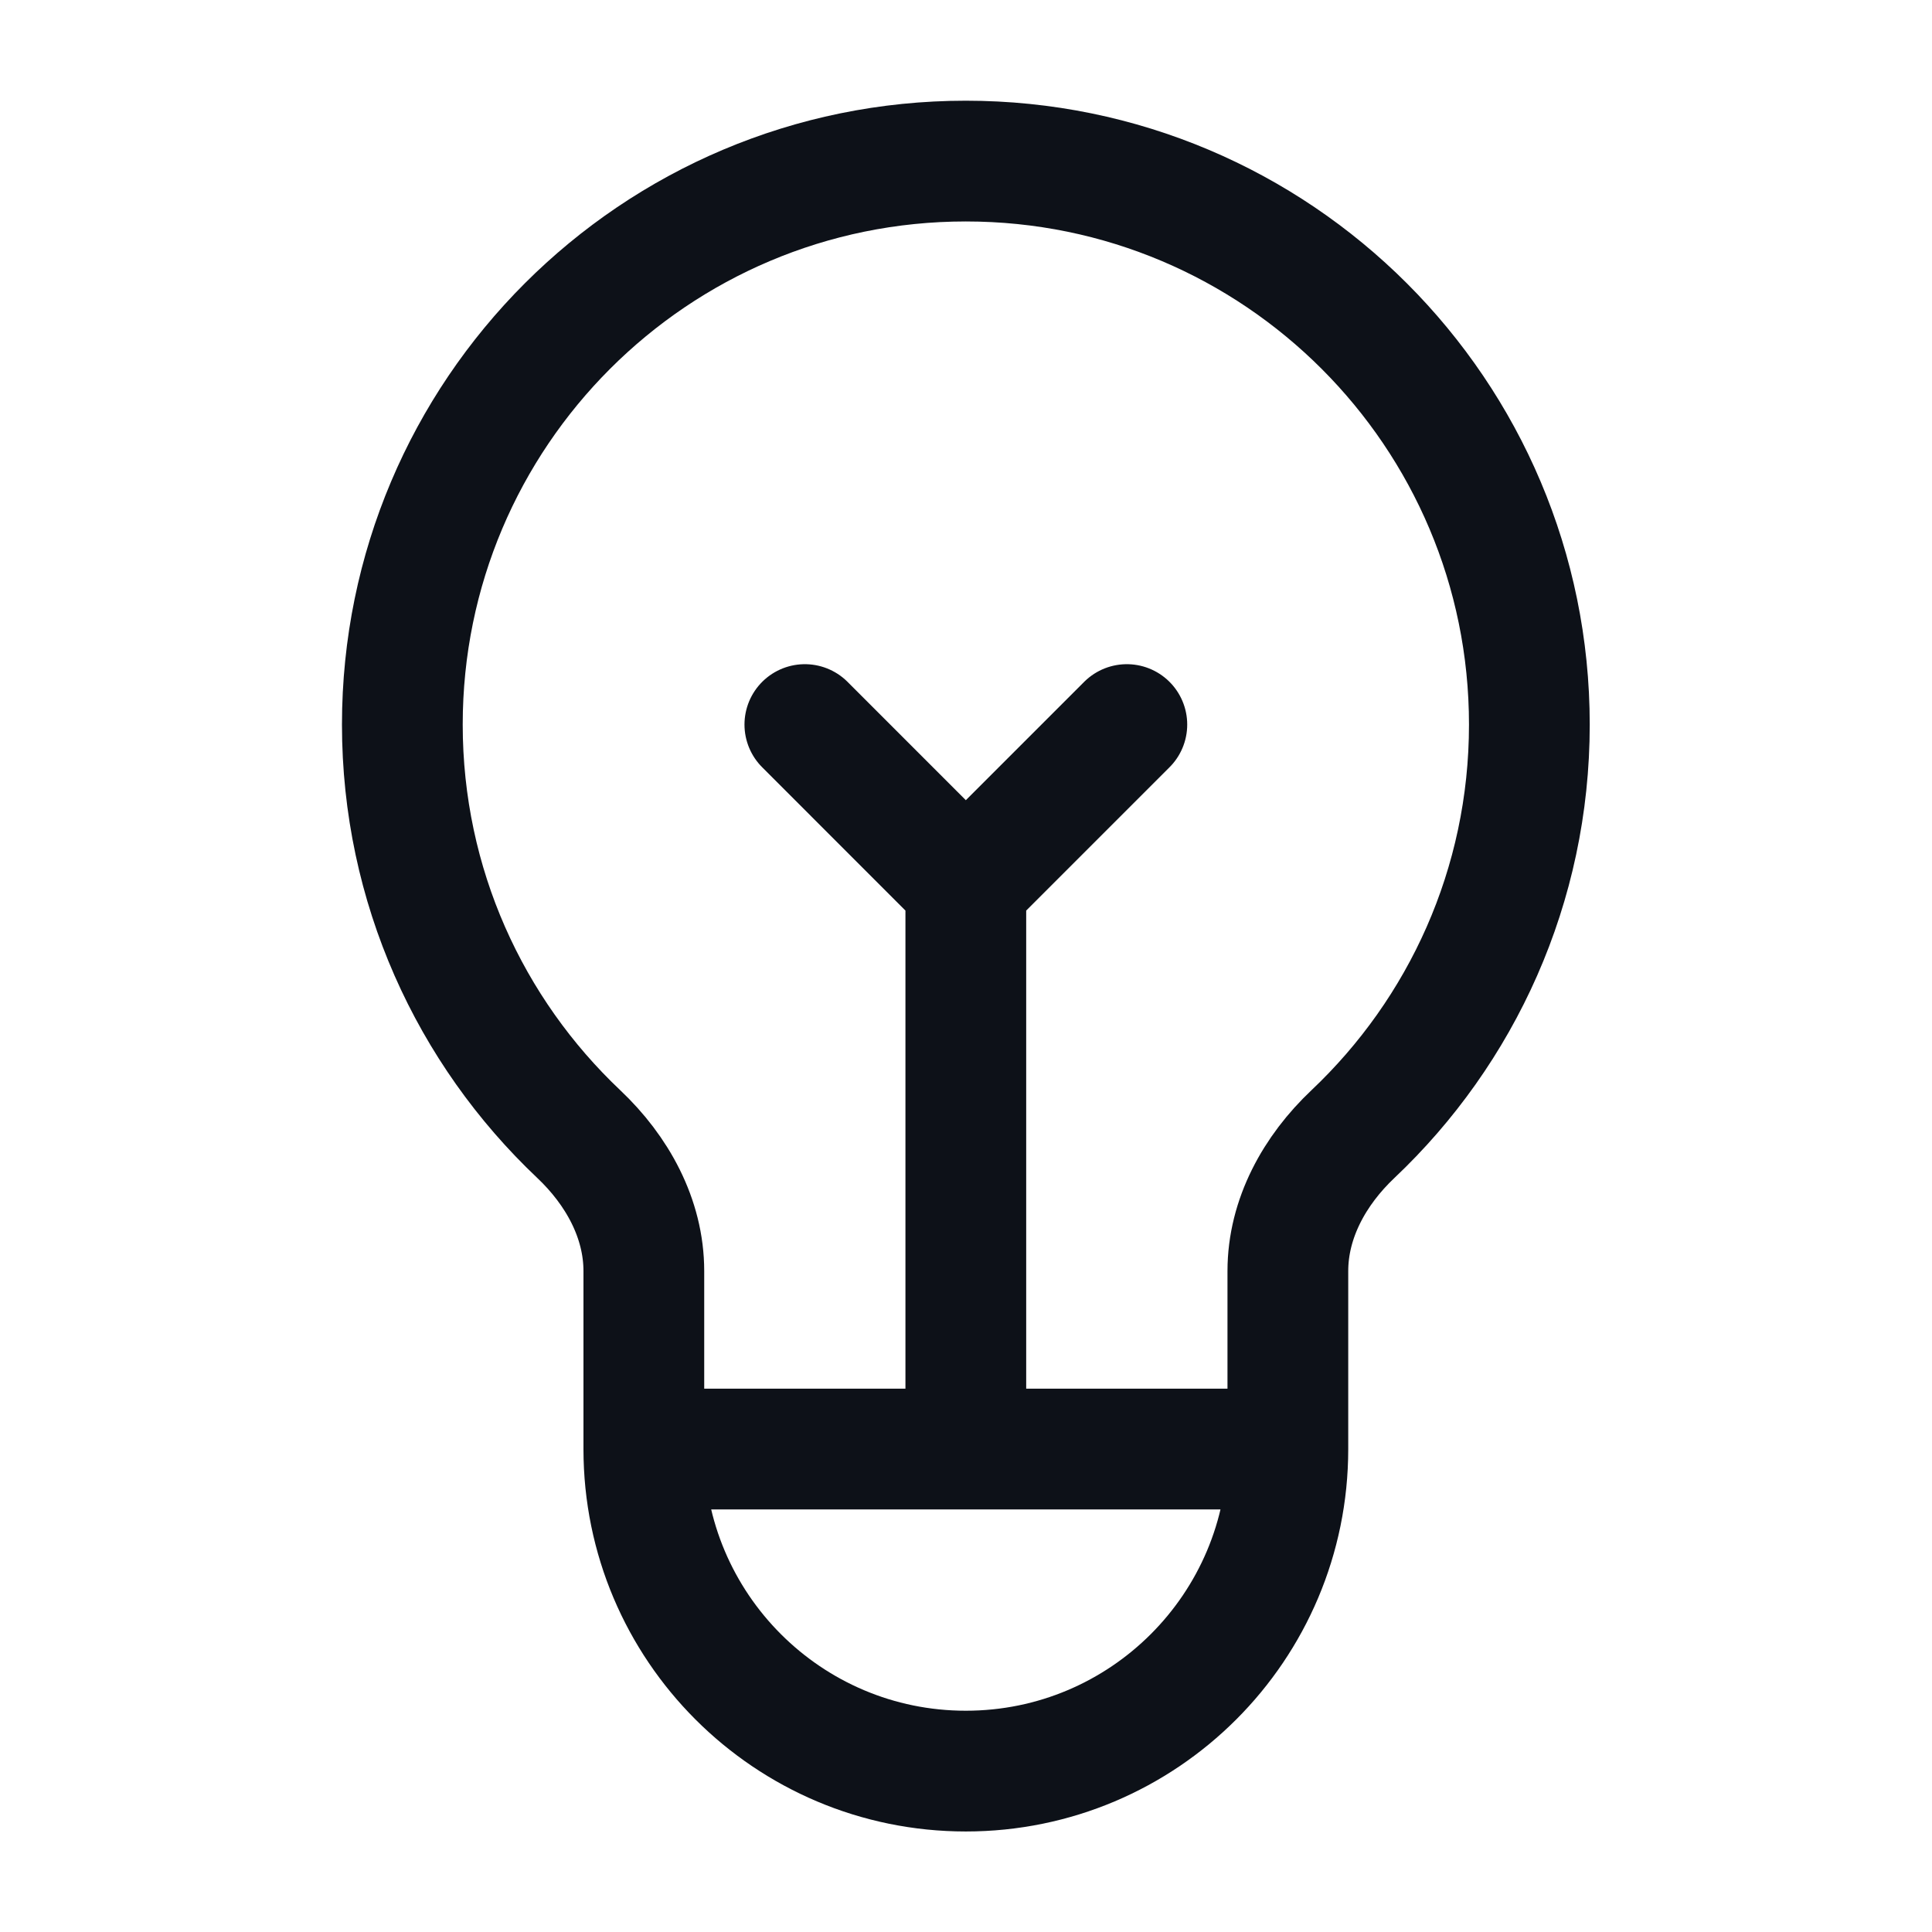 <?xml version="1.0" encoding="UTF-8"?> <svg xmlns="http://www.w3.org/2000/svg" width="32" height="32" viewBox="0 0 32 32" fill="none"><path d="M10.664 24.001H21.331M10.664 24.001C10.664 26.947 13.052 29.335 15.997 29.335C18.943 29.335 21.331 26.947 21.331 24.001M10.664 24.001V21.053C10.664 20.181 10.22 19.383 9.586 18.784C7.787 17.083 6.664 14.673 6.664 12.001C6.664 6.847 10.843 2.668 15.997 2.668C21.152 2.668 25.331 6.847 25.331 12.001C25.331 14.673 24.208 17.083 22.409 18.784C21.775 19.383 21.331 20.181 21.331 21.053V24.001M13.331 12.001L15.997 14.668M15.997 14.668L18.664 12.001M15.997 14.668V24.001" stroke="#0D1118" stroke-width="2" stroke-linecap="round" stroke-linejoin="round"></path></svg> 